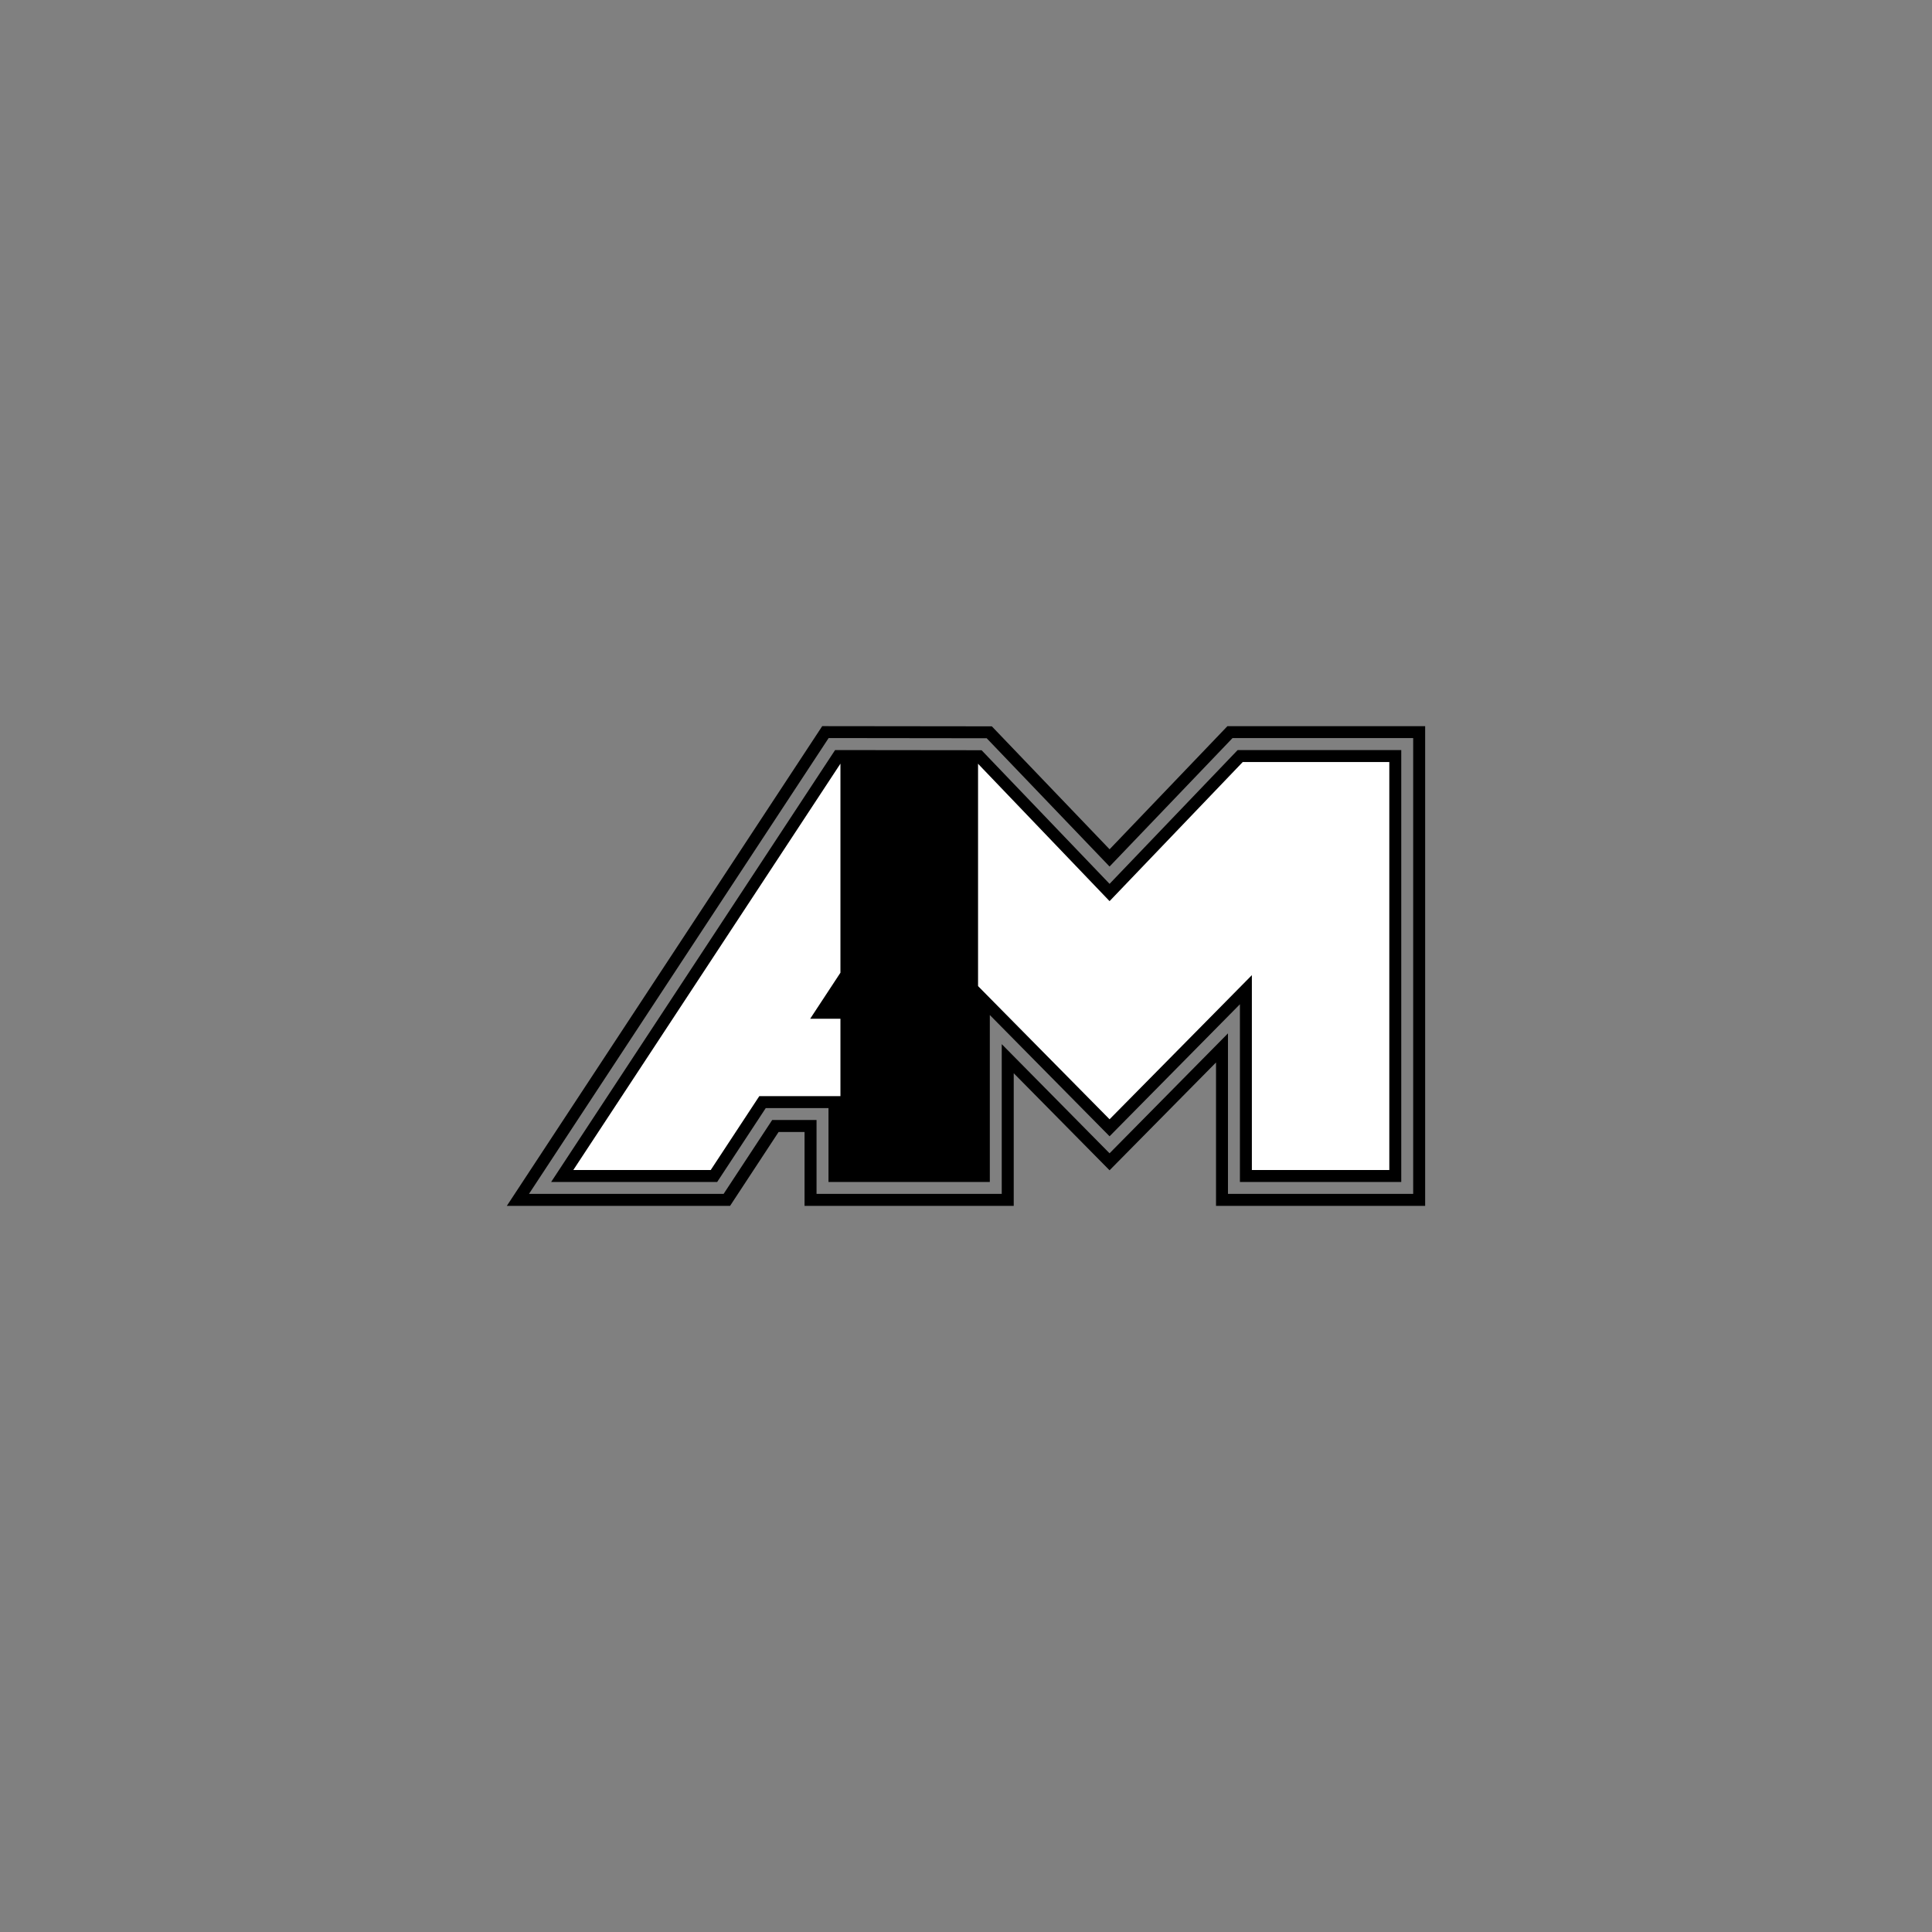 <svg viewBox="0 0 2000 2000" xmlns="http://www.w3.org/2000/svg" data-sanitized-data-name="Layer 1" data-name="Layer 1" id="Layer_1"><rect x="0" y="0" width="2000" height="2000" fill="#808080" stroke="none"/><defs><style>.cls-1{fill:#fff;}</style></defs><polygon points="1281.21 776.46 1148.62 914.96 1016.13 776.63 864.48 776.46 570.55 1223.56 742.43 1223.56 792.7 1147.09 857.65 1147.09 857.65 1223.56 1024.66 1223.56 1024.66 1050.75 1148.62 1176.28 1283.56 1039.6 1283.56 1223.56 1450.58 1223.56 1450.58 776.46 1281.21 776.46"></polygon><polygon points="1438.21 788.83 1438.21 1211.19 1295.93 1211.19 1295.93 1009.47 1258.38 1047.51 1148.62 1158.67 1038.84 1047.51 1012.29 1020.61 1012.29 790.53 1012.32 790.49 1148.62 932.85 1286.49 788.83 1438.21 788.83" class="cls-1"></polygon><polygon points="1012.29 790.46 1012.29 1211.19 870.02 1211.19 870.02 790.53 871.15 788.83 1010.73 788.83 1012.29 790.46"></polygon><polygon points="870.02 790.53 870.02 1006.94 838.7 1054.59 870.02 1054.59 870.02 1134.72 786.03 1134.72 735.75 1211.19 593.49 1211.19 870.02 790.53" class="cls-1"></polygon><path d="M1270.64,751.71l-122,127.47-121.44-126.8-.46-.48L852,751.7h-.84L526.25,1245.91l-1.57,2.39H755.77L806,1171.83h26.87v76.47H1049.4V1111l99.21,100.48,110.21-111.62V1248.3h216.5V751.71ZM1037,1080.89v155H845.28v-76.47H799.37l-50.27,76.47H547.61l310.2-471.86,163.61.2,127.19,132.8,127.32-133h187v471.85H1271.19V1069.74l-122.58,124.15Z"></path></svg>